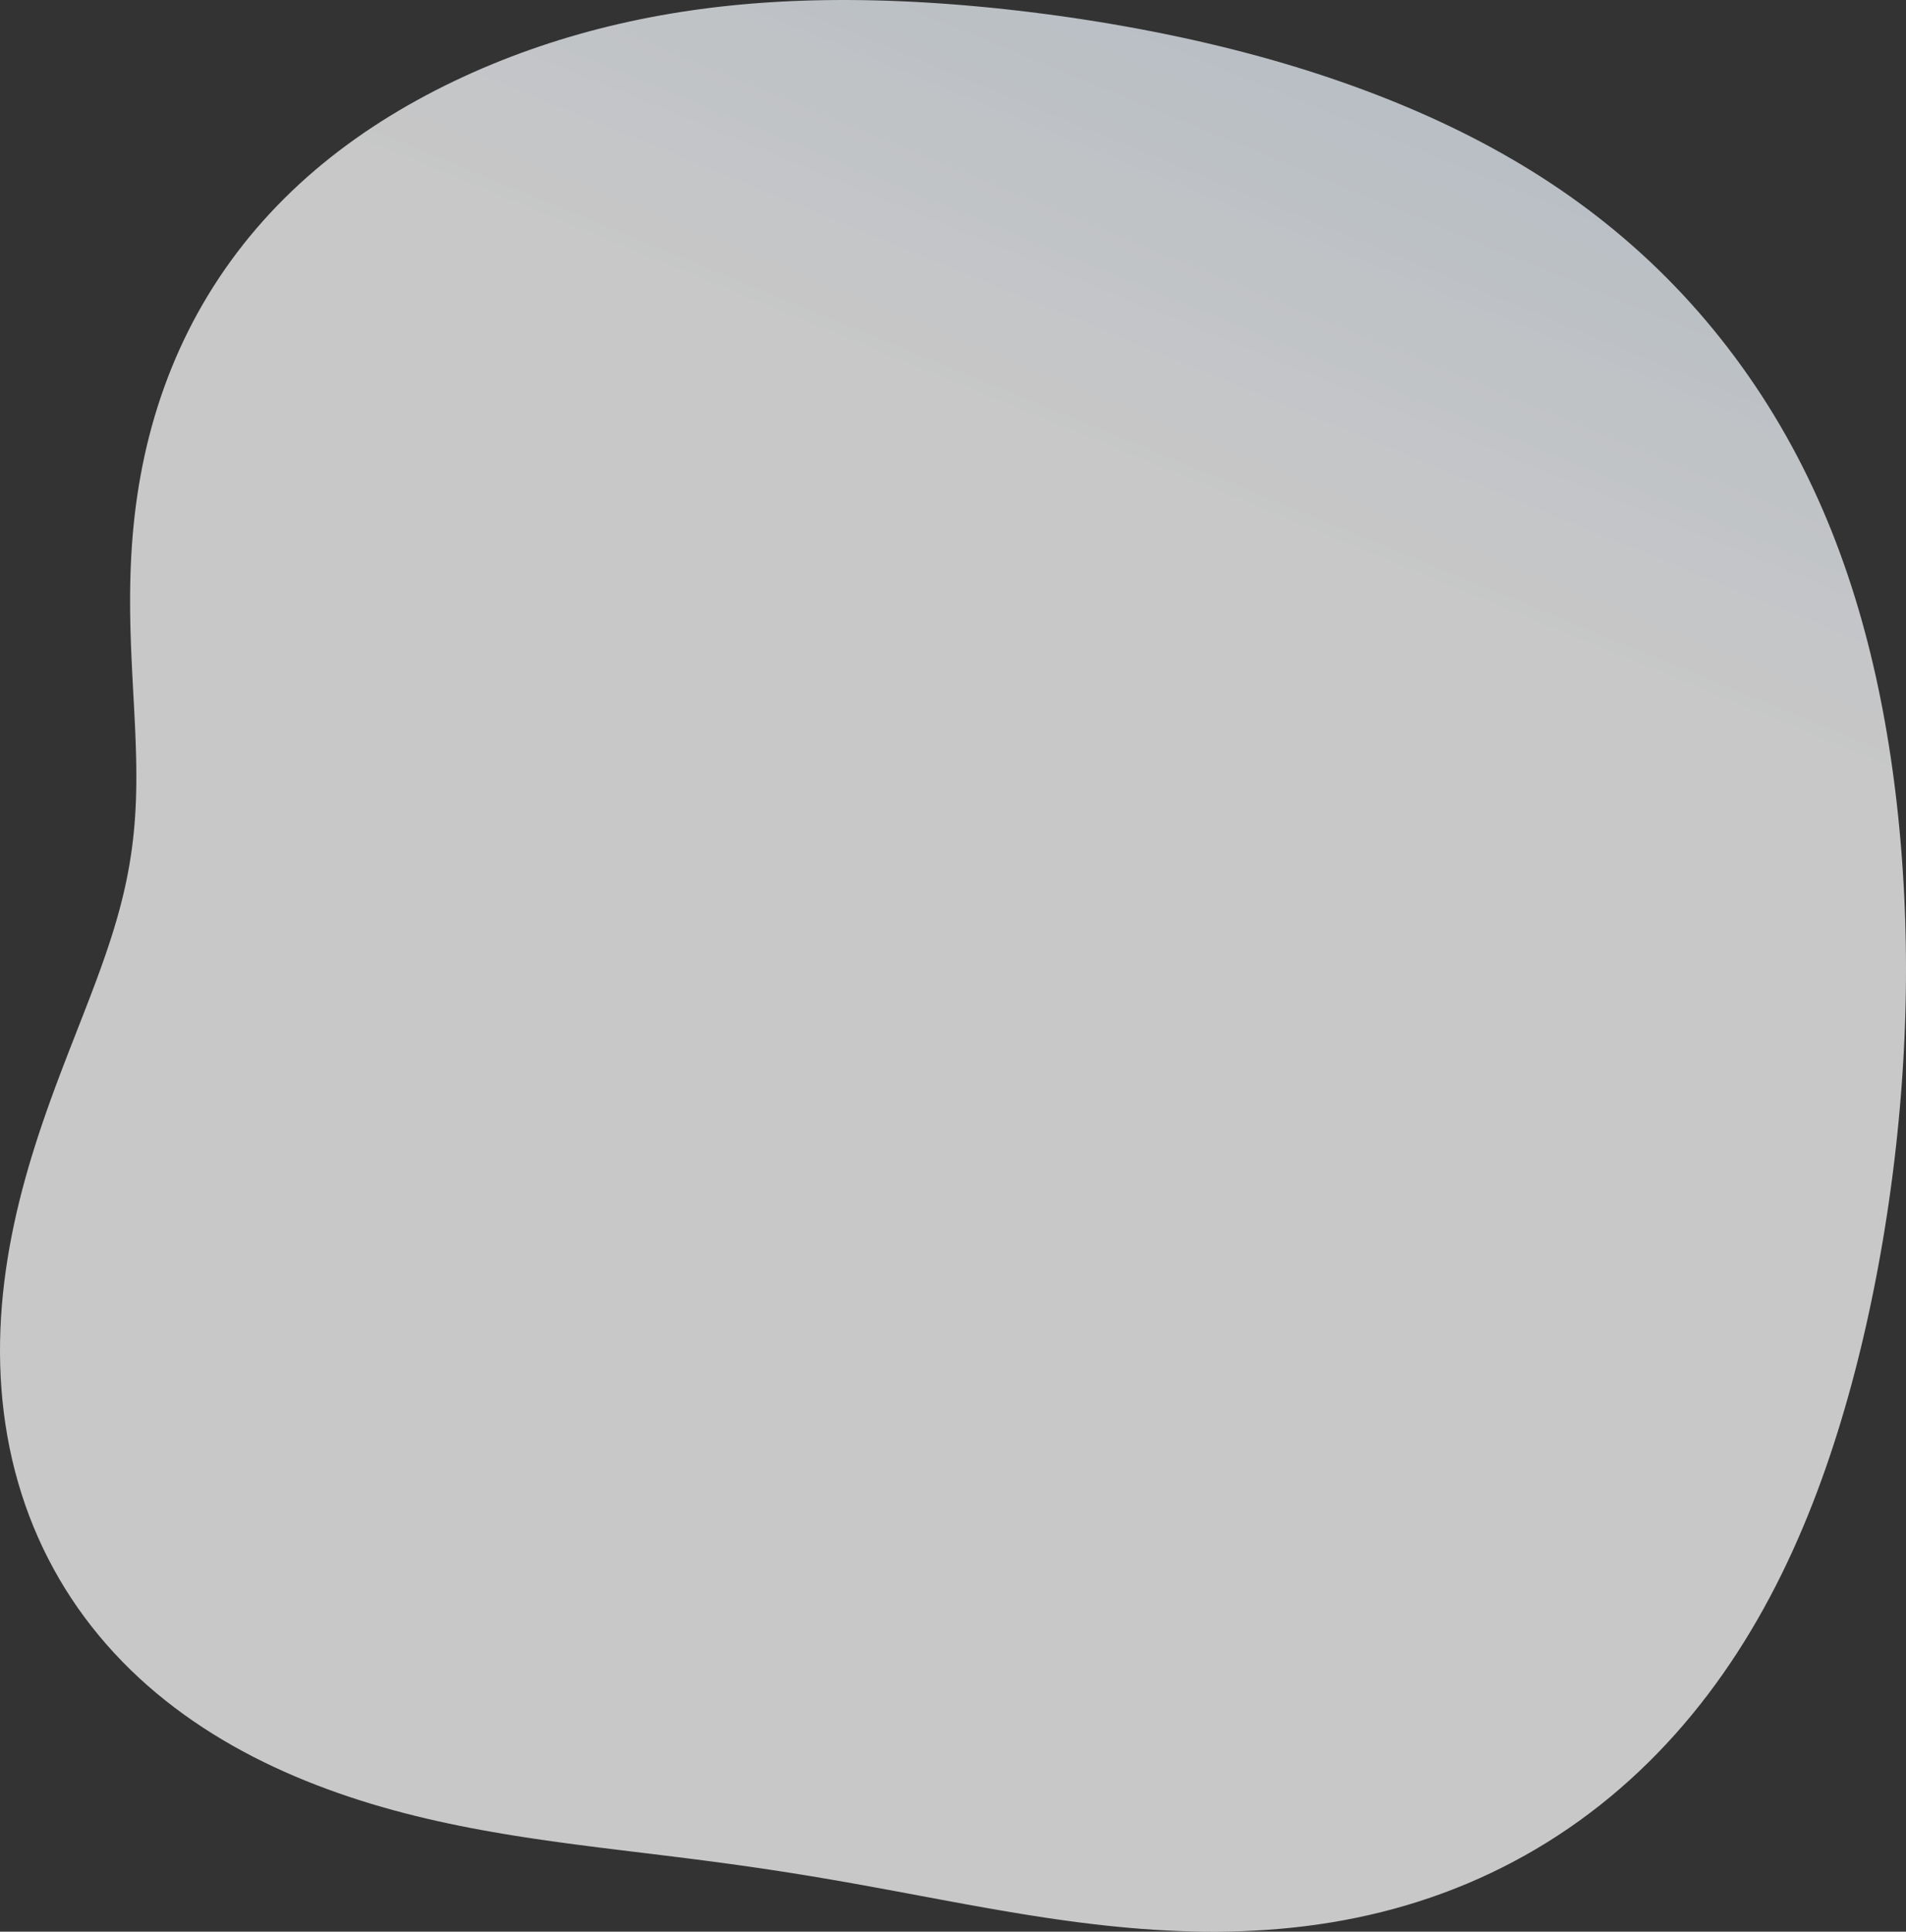 <?xml version="1.0" encoding="UTF-8"?> <svg xmlns="http://www.w3.org/2000/svg" width="521" height="528" viewBox="0 0 521 528" fill="none"><rect x="0" y="0" width="521" height="528" fill="#333333" stroke="none"/> <path fill-rule="evenodd" clip-rule="evenodd" d="M520.789 251.714L520.879 254.923L520.945 258.135L520.985 261.349L521 264.566L520.99 267.784L520.956 271.004L520.897 274.227L520.813 277.452L520.704 280.678L520.572 283.907L520.415 287.138L520.234 290.371L520.029 293.606L519.8 296.844L519.547 300.083L519.27 303.325L518.97 306.569L518.646 309.816L518.298 313.065L517.926 316.316L517.531 319.57L517.112 322.826L516.669 326.085L516.201 329.346L515.71 332.61L515.194 335.876L514.653 339.145L514.087 342.416L513.496 345.69L512.879 348.966L512.235 352.244L511.565 355.524L510.868 358.806L510.142 362.09L509.389 365.374L508.606 368.66L507.793 371.946L506.95 375.232L506.075 378.518L505.168 381.803L504.227 385.086L503.253 388.368L502.243 391.646L501.197 394.92L500.113 398.189L498.991 401.452L497.83 404.709L496.627 407.957L495.382 411.195L494.094 414.423L492.761 417.638L491.383 420.84L489.958 424.026L488.484 427.194L486.963 430.345L485.391 433.475L483.769 436.582L482.095 439.666L480.369 442.725L478.591 445.755L476.759 448.756L474.874 451.726L472.934 454.663L470.939 457.564L468.89 460.429L466.786 463.254L464.627 466.039L462.413 468.78L460.144 471.478L457.821 474.128L455.443 476.73L453.011 479.282L450.526 481.782L447.988 484.228L445.398 486.619L442.757 488.952L440.065 491.227L437.324 493.442L434.534 495.595L431.697 497.685L428.814 499.711L425.885 501.671L422.914 503.564L419.9 505.39L416.845 507.146L413.752 508.833L410.621 510.45L407.454 511.995L404.253 513.468L401.02 514.869L397.756 516.197L394.463 517.452L391.144 518.634L387.8 519.742L384.433 520.777L381.045 521.739L377.639 522.628L374.215 523.445L370.776 524.19L367.325 524.865L363.863 525.469L360.393 526.005L356.916 526.474L353.435 526.876L349.951 527.214L346.467 527.49L342.985 527.704L339.505 527.859L336.031 527.957L332.563 528L329.104 527.99L325.655 527.929L322.217 527.82L318.792 527.666L315.381 527.467L311.985 527.227L308.606 526.949L305.244 526.634L301.9 526.286L298.575 525.907L295.269 525.499L291.984 525.065L288.719 524.607L285.475 524.129L282.252 523.631L279.05 523.118L275.87 522.59L272.71 522.05L269.572 521.501L266.454 520.945L263.357 520.383L260.279 519.818L257.221 519.251L254.181 518.684L251.159 518.119L248.155 517.558L245.167 517.001L242.194 516.45L239.237 515.906L236.292 515.371L233.361 514.844L230.441 514.328L227.532 513.822L224.632 513.327L221.74 512.843L218.856 512.371L215.977 511.911L213.104 511.462L210.235 511.025L207.369 510.599L204.504 510.184L201.64 509.779L198.777 509.383L195.912 508.997L193.045 508.619L190.175 508.248L187.301 507.883L184.424 507.524L181.541 507.168L178.652 506.814L175.757 506.461L172.856 506.109L169.947 505.754L167.031 505.395L164.108 505.032L161.176 504.661L158.237 504.282L155.29 503.893L152.335 503.491L149.372 503.075L146.402 502.643L143.424 502.194L140.441 501.725L137.451 501.234L134.455 500.72L131.455 500.181L128.45 499.615L125.442 499.021L122.432 498.395L119.42 497.738L116.408 497.046L113.397 496.319L110.387 495.555L107.381 494.752L104.378 493.909L101.382 493.024L98.392 492.097L95.411 491.125L92.44 490.109L89.48 489.045L86.533 487.934L83.602 486.775L80.686 485.565L77.79 484.304L74.914 482.99L72.06 481.624L69.231 480.203L66.429 478.726L63.656 477.193L60.914 475.604L58.206 473.956L55.534 472.251L52.9 470.486L50.306 468.662L47.756 466.779L45.251 464.836L42.794 462.833L40.386 460.771L38.031 458.649L35.731 456.468L33.488 454.228L31.303 451.93L29.18 449.575L27.12 447.163L25.125 444.695L23.198 442.173L21.339 439.598L19.551 436.97L17.835 434.292L16.193 431.565L14.626 428.79L13.135 425.97L11.722 423.107L10.387 420.201L9.132 417.256L7.956 414.273L6.862 411.254L5.849 408.203L4.917 405.12L4.067 402.01L3.298 398.872L2.612 395.712L2.006 392.53L1.482 389.329L1.038 386.112L0.675 382.881L0.39 379.639L0.183 376.389L0.054 373.132L0 369.871L0.02 366.609L0.113 363.348L0.277 360.091L0.51 356.84L0.81 353.598L1.174 350.366L1.6 347.147L2.086 343.943L2.628 340.756L3.225 337.588L3.873 334.441L4.57 331.317L5.312 328.217L6.096 325.143L6.918 322.097L7.776 319.079L8.667 316.091L9.586 313.134L10.531 310.209L11.497 307.316L12.482 304.457L13.482 301.631L14.493 298.839L15.513 296.082L16.537 293.358L17.563 290.669L18.587 288.014L19.606 285.392L20.617 282.804L21.616 280.247L22.601 277.723L23.57 275.229L24.518 272.765L25.445 270.33L26.347 267.922L27.221 265.541L28.067 263.184L28.882 260.85L29.663 258.538L30.41 256.246L31.122 253.971L31.796 251.714L32.431 249.471L33.027 247.241L33.584 245.021L34.099 242.811L34.575 240.608L35.009 238.409L35.402 236.214L35.756 234.021L36.069 231.827L36.343 229.63L36.579 227.43L36.778 225.223L36.941 223.01L37.069 220.787L37.164 218.554L37.228 216.309L37.263 214.05L37.27 211.777L37.252 209.489L37.211 207.184L37.15 204.861L37.07 202.521L36.975 200.161L36.867 197.782L36.748 195.382L36.623 192.963L36.492 190.523L36.36 188.063L36.229 185.582L36.102 183.082L35.981 180.561L35.871 178.021L35.772 175.463L35.69 172.886L35.625 170.292L35.581 167.681L35.56 165.055L35.565 162.414L35.599 159.76L35.663 157.094L35.76 154.417L35.892 151.73L36.061 149.035L36.269 146.333L36.517 143.626L36.807 140.915L37.141 138.201L37.519 135.486L37.942 132.771L38.412 130.057L38.929 127.346L39.494 124.64L40.108 121.939L40.771 119.246L41.484 116.561L42.248 113.886L43.063 111.223L43.93 108.573L44.847 105.937L45.817 103.318L46.839 100.715L47.912 98.132L49.037 95.568L50.214 93.026L51.443 90.507L52.723 88.012L54.054 85.542L55.436 83.099L56.868 80.684L58.35 78.297L59.88 75.941L61.46 73.616L63.087 71.323L64.761 69.063L66.481 66.837L68.247 64.645L70.057 62.489L71.911 60.37L73.807 58.287L75.744 56.242L77.722 54.234L79.74 52.266L81.795 50.335L83.888 48.444L86.017 46.593L88.18 44.78L90.377 43.008L92.606 41.275L94.866 39.581L97.156 37.928L99.474 36.313L101.82 34.737L104.192 33.2L106.589 31.702L109.01 30.241L111.453 28.818L113.918 27.432L116.403 26.082L118.908 24.769L121.432 23.492L123.974 22.252L126.532 21.047L129.108 19.877L131.698 18.743L134.304 17.645L136.924 16.581L139.557 15.553L142.204 14.559L144.862 13.6L147.533 12.677L150.215 11.787L152.907 10.933L155.609 10.112L158.321 9.327L161.041 8.575L163.77 7.857L166.507 7.173L169.251 6.523L172.002 5.906L174.76 5.323L177.522 4.772L180.291 4.254L183.064 3.768L185.841 3.314L188.623 2.892L191.407 2.501L194.195 2.14L196.986 1.81L199.778 1.509L202.573 1.237L205.369 0.994L208.167 0.78L210.965 0.592L213.764 0.432L216.564 0.297L219.364 0.189L222.164 0.106L224.963 0.047L227.763 0.012L230.562 0L233.361 0.011L236.159 0.044L238.957 0.099L241.754 0.175L244.551 0.272L247.347 0.389L250.143 0.525L252.938 0.681L255.733 0.855L258.528 1.048L261.323 1.26L264.118 1.489L266.913 1.735L269.709 1.999L272.505 2.28L275.302 2.577L278.099 2.892L280.898 3.223L283.698 3.571L286.5 3.936L289.302 4.317L292.107 4.715L294.913 5.13L297.722 5.562L300.532 6.011L303.345 6.478L306.16 6.963L308.977 7.465L311.797 7.987L314.619 8.527L317.443 9.086L320.27 9.666L323.099 10.265L325.93 10.885L328.764 11.527L331.599 12.19L334.436 12.876L337.275 13.584L340.115 14.316L342.957 15.071L345.799 15.851L348.643 16.657L351.486 17.487L354.33 18.344L357.173 19.228L360.016 20.139L362.857 21.077L365.698 22.044L368.536 23.04L371.372 24.064L374.206 25.119L377.036 26.203L379.862 27.32L382.683 28.468L385.498 29.648L388.307 30.862L391.109 32.11L393.902 33.393L396.686 34.711L399.459 36.066L402.222 37.458L404.971 38.887L407.707 40.355L410.428 41.862L413.133 43.408L415.82 44.994L418.49 46.62L421.139 48.286L423.768 49.994L426.374 51.743L428.958 53.532L431.517 55.364L434.051 57.236L436.558 59.15L439.037 61.104L441.488 63.1L443.91 65.136L446.3 67.212L448.66 69.328L450.987 71.484L453.28 73.679L455.54 75.912L457.766 78.183L459.956 80.491L462.11 82.836L464.227 85.216L466.307 87.632L468.35 90.082L470.354 92.566L472.32 95.083L474.247 97.632L476.134 100.213L477.981 102.824L479.787 105.465L481.553 108.135L483.277 110.834L484.959 113.56L486.599 116.313L488.197 119.092L489.751 121.896L491.263 124.725L492.732 127.577L494.157 130.451L495.539 133.347L496.879 136.264L498.175 139.2L499.429 142.155L500.64 145.127L501.81 148.117L502.938 151.123L504.025 154.143L505.072 157.178L506.079 160.226L507.046 163.286L507.974 166.359L508.865 169.442L509.718 172.535L510.534 175.637L511.314 178.749L512.059 181.868L512.769 184.995L513.445 188.129L514.088 191.27L514.699 194.416L515.277 197.568L515.825 200.724L516.342 203.886L516.83 207.052L517.288 210.222L517.717 213.396L518.119 216.573L518.492 219.754L518.839 222.937L519.159 226.124L519.452 229.314L519.72 232.506L519.961 235.701L520.177 238.899L520.368 242.099L520.534 245.302L520.674 248.507L520.789 251.714Z" fill="url(#paint0_linear_47_9)"></path> <defs> <linearGradient id="paint0_linear_47_9" x1="-336.269" y1="-138.073" x2="-136.1" y2="-625.574" gradientUnits="userSpaceOnUse"> <stop stop-color="white" stop-opacity="0.73"></stop> <stop offset="0" stop-color="#FDFDFE" stop-opacity="0.734"></stop> <stop offset="1" stop-color="#6588A6"></stop> </linearGradient> </defs> </svg> 